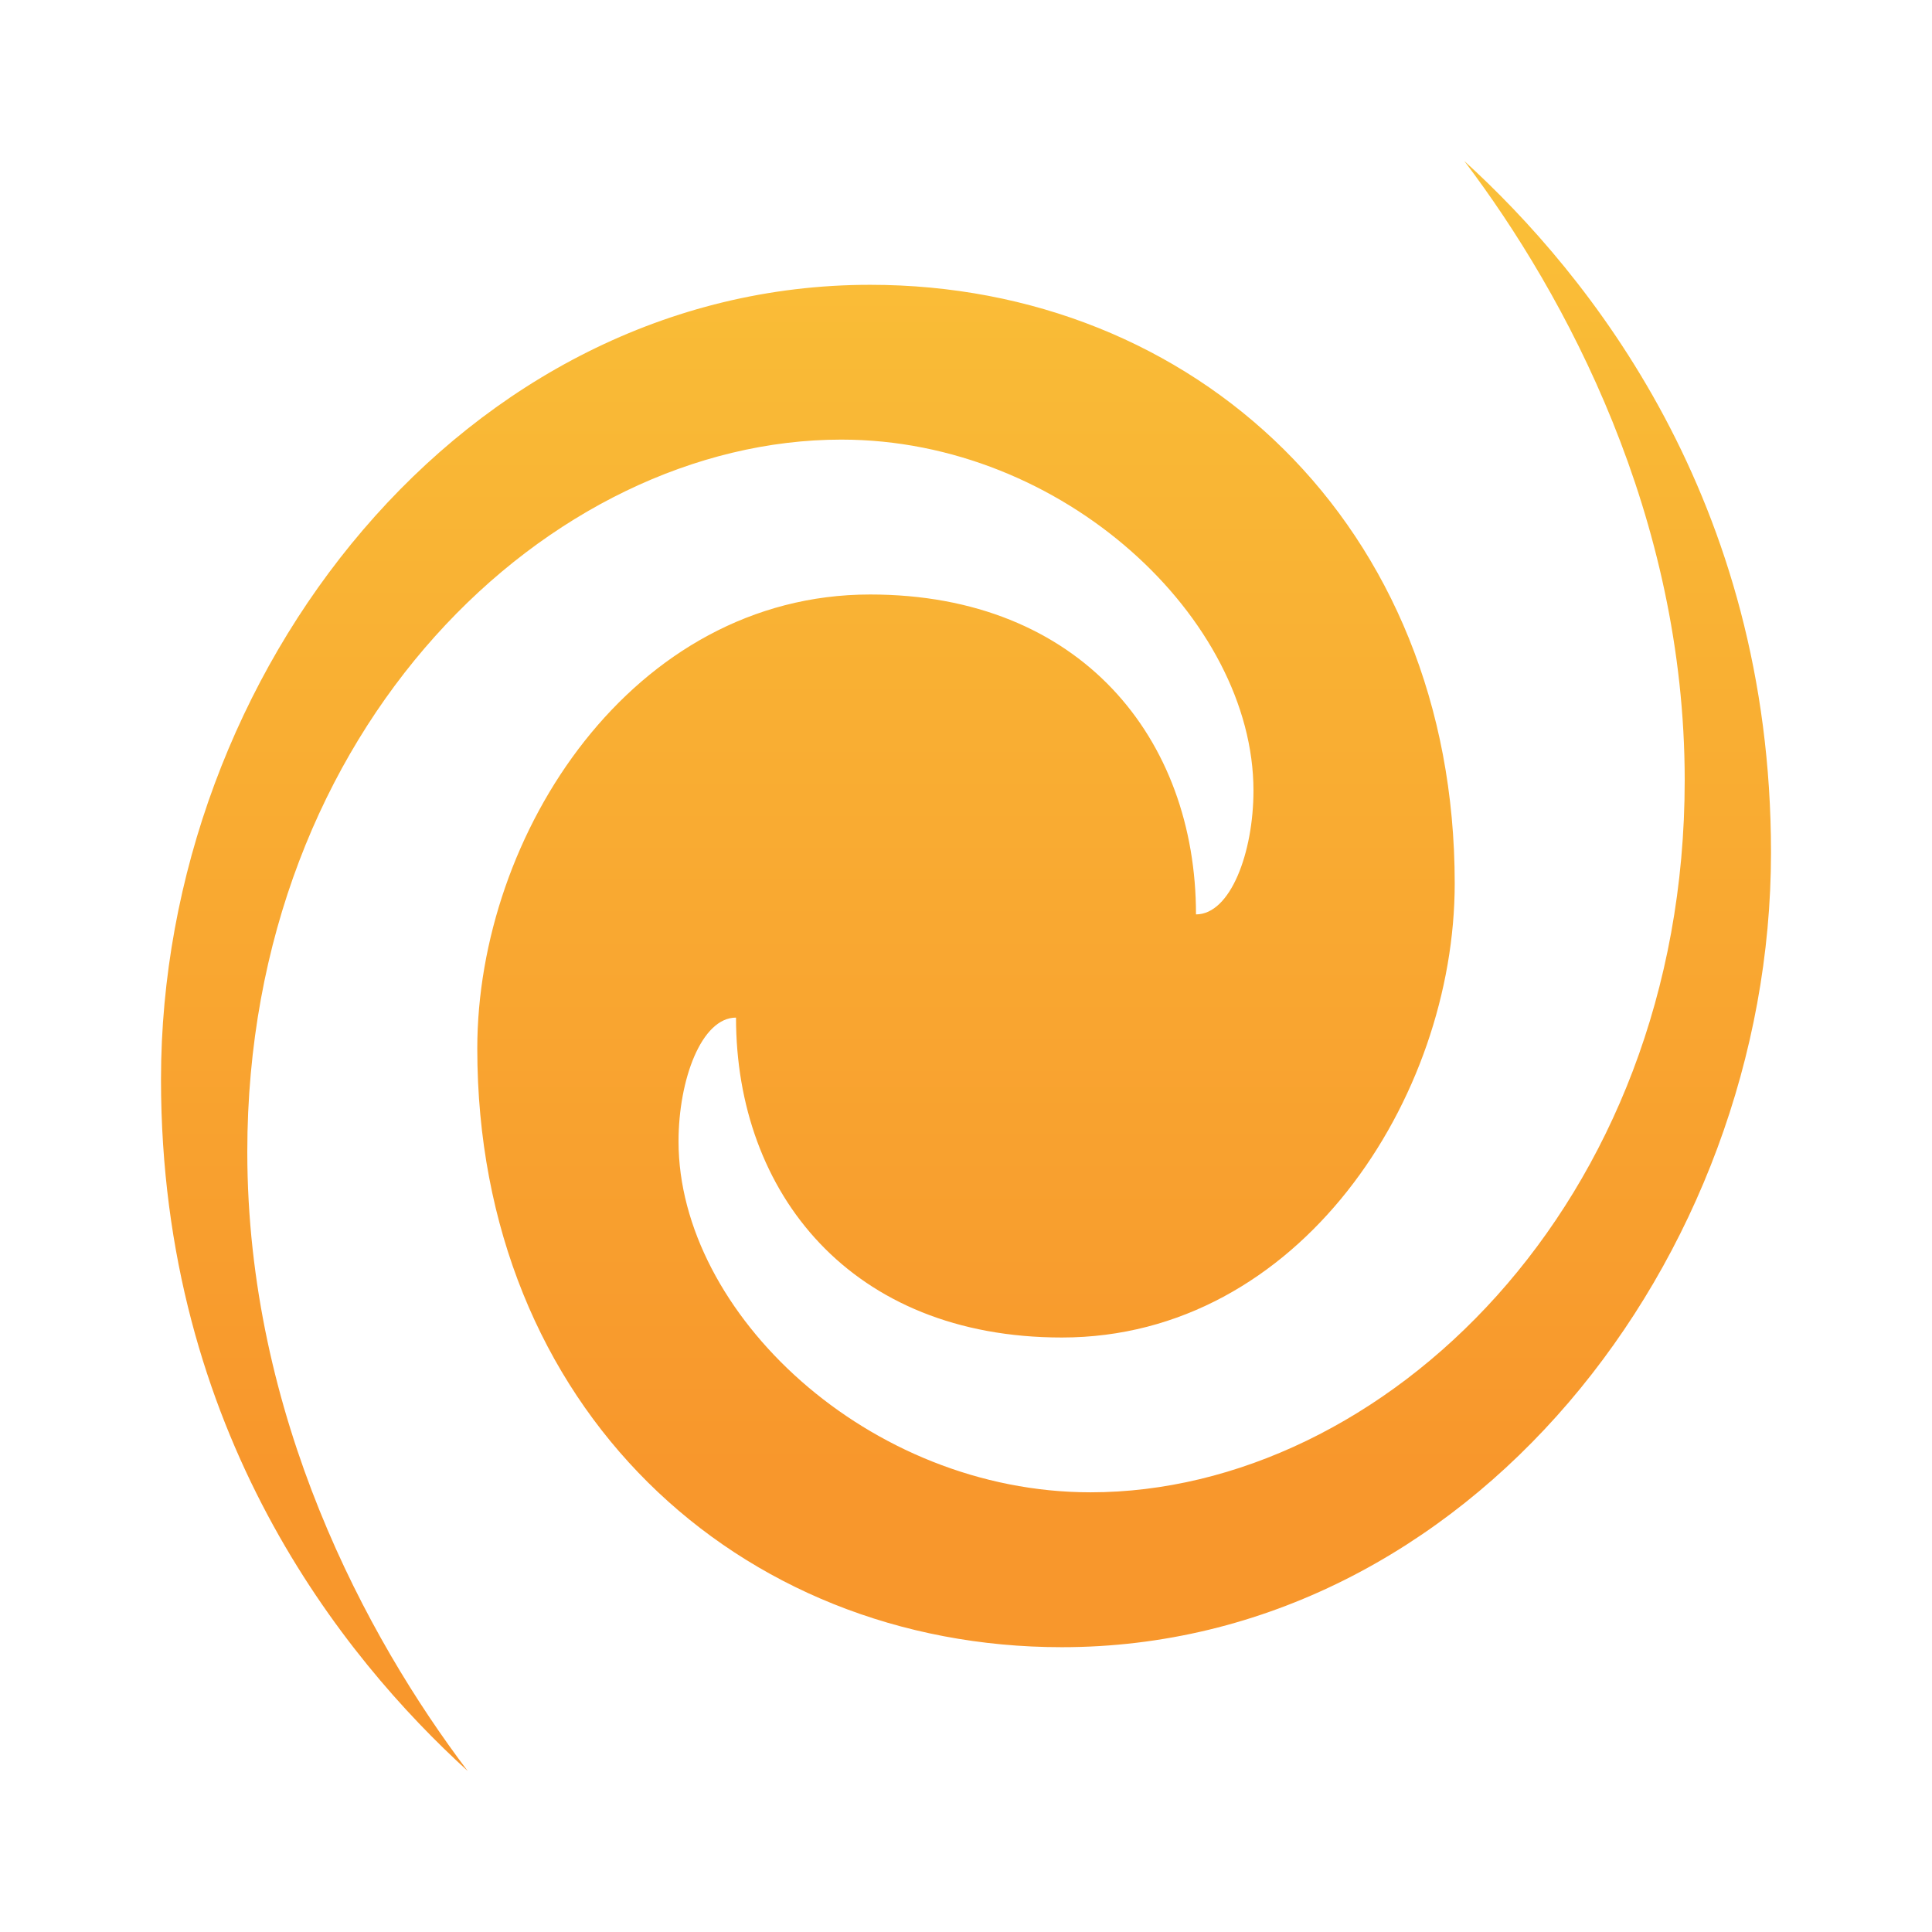 <svg xmlns="http://www.w3.org/2000/svg" width="24" height="24" fill="none"><g clip-path="url(#a)"><path fill="url(#b)" d="M2 13.41c0-5.051 3.762-9.872 8.81-9.872 4.023 0 7.261 2.975 7.261 7.436 0 2.667-1.928 5.641-4.88 5.641-2.62 0-4.048-1.794-4.048-3.974-.429 0-.714.77-.714 1.539 0 2.128 2.357 4.358 5.119 4.358 3.619 0 7.38-3.564 7.38-8.846 0-3.282-1.476-6.025-2.738-7.692C19.739 3.41 22 6.205 22 10.59c0 5.051-3.762 9.872-8.81 9.872-4.023 0-7.261-2.975-7.261-7.436 0-2.667 1.928-5.641 4.88-5.641 2.62 0 4.048 1.794 4.048 3.974.429 0 .714-.77.714-1.538 0-2.129-2.357-4.36-5.119-4.36-3.619 0-7.38 3.565-7.38 8.847 0 3.282 1.476 6.025 2.738 7.692C4.262 20.59 2 17.795 2 13.41Z"/></g><defs><linearGradient id="b" x1="12.053" x2="12.053" y1="-.75" y2="18.25" gradientUnits="userSpaceOnUse"><stop stop-color="#FAC73A"/><stop offset="1" stop-color="#F8972C"/></linearGradient><clipPath id="a"><path fill="#fff" d="M2 2h20v20H2z"/></clipPath></defs></svg>
